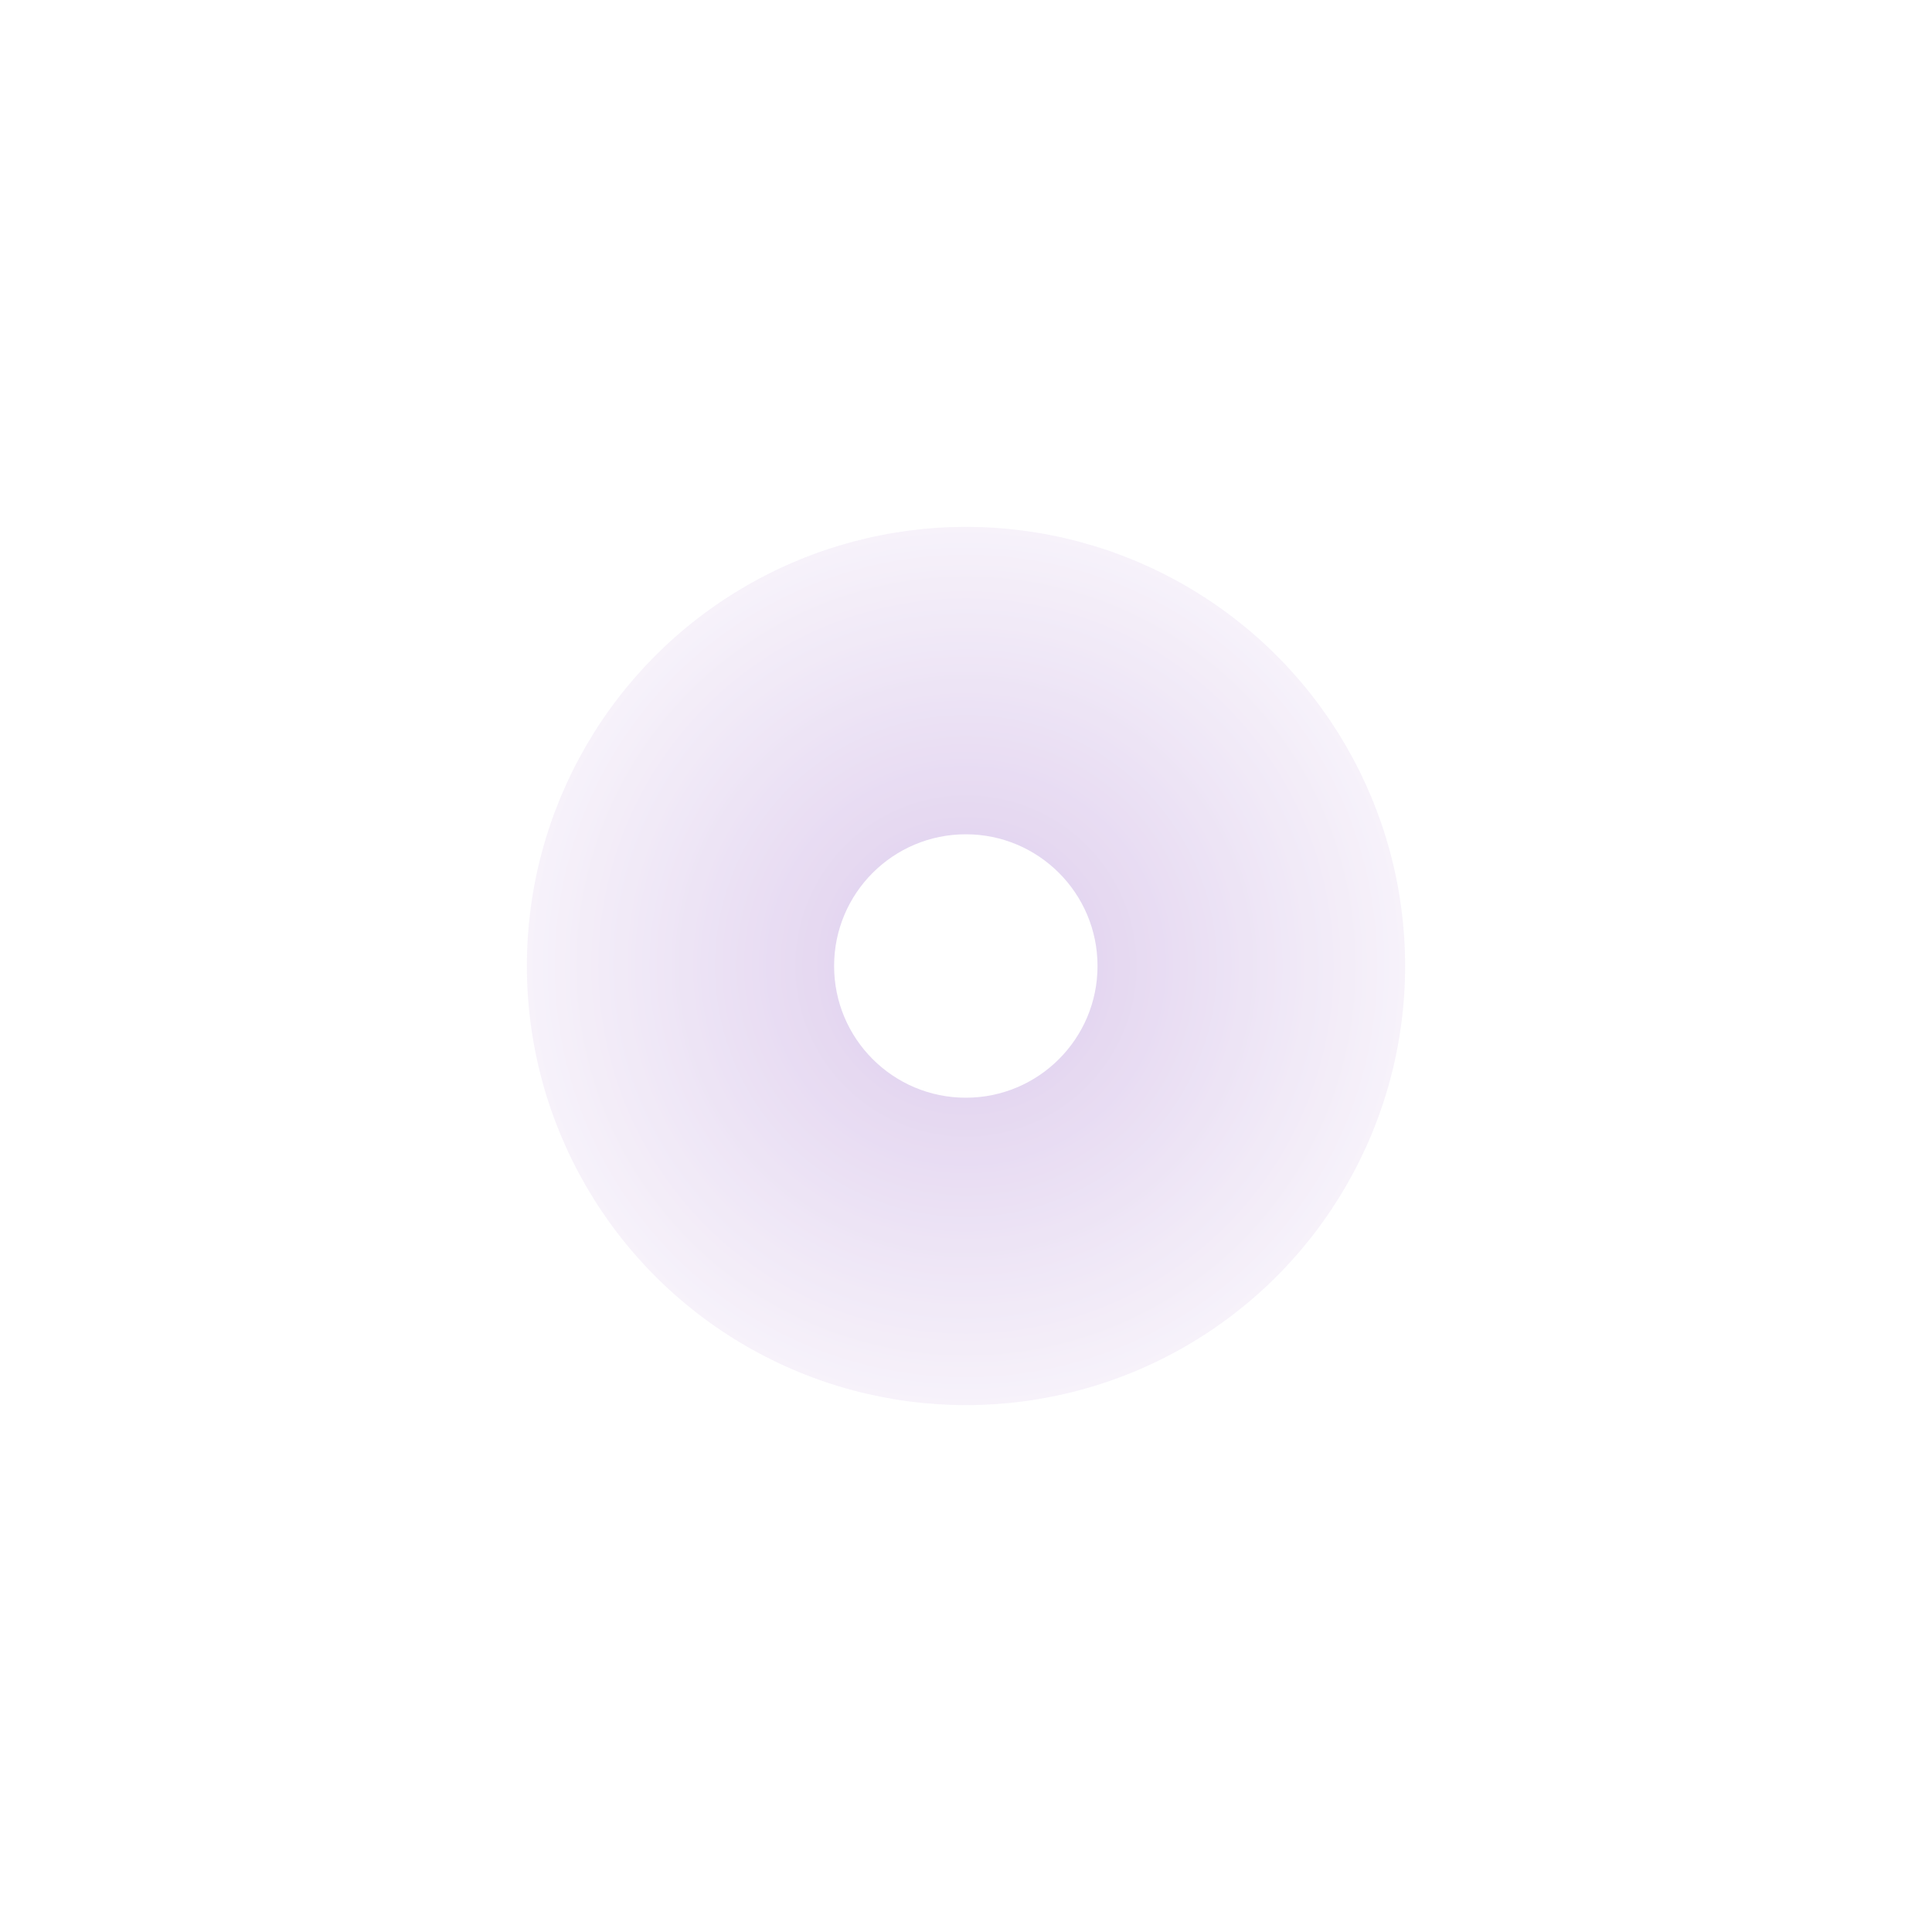 <?xml version="1.0" encoding="utf-8"?>
<svg xmlns="http://www.w3.org/2000/svg" fill="none" height="100%" overflow="visible" preserveAspectRatio="none" style="display: block;" viewBox="0 0 41.468 41.468" width="100%">
<g id="Group 10">
<g filter="url(#filter0_f_0_198)" id="Ellipse 16" opacity="0.65">
<circle cx="20.734" cy="20.734" fill="url(#paint0_radial_0_198)" r="9.425"/>
</g>
<g filter="url(#filter1_f_0_198)" id="Ellipse 29">
<circle cx="20.73" cy="20.734" fill="white" r="2.827"/>
</g>
</g>
<defs>
<filter color-interpolation-filters="sRGB" filterUnits="userSpaceOnUse" height="41.468" id="filter0_f_0_198" width="41.468" x="0" y="0">
<feFlood flood-opacity="0" result="BackgroundImageFix"/>
<feBlend in="SourceGraphic" in2="BackgroundImageFix" mode="normal" result="shape"/>
<feGaussianBlur result="effect1_foregroundBlur_0_198" stdDeviation="5.655"/>
</filter>
<filter color-interpolation-filters="sRGB" filterUnits="userSpaceOnUse" height="11.309" id="filter1_f_0_198" width="11.309" x="15.076" y="15.08">
<feFlood flood-opacity="0" result="BackgroundImageFix"/>
<feBlend in="SourceGraphic" in2="BackgroundImageFix" mode="normal" result="shape"/>
<feGaussianBlur result="effect1_foregroundBlur_0_198" stdDeviation="1.414"/>
</filter>
<radialGradient cx="0" cy="0" gradientTransform="translate(20.734 20.734) rotate(90) scale(12.566)" gradientUnits="userSpaceOnUse" id="paint0_radial_0_198" r="1">
<stop stop-color="#CAAFE2"/>
<stop offset="1" stop-color="white"/>
</radialGradient>
</defs>
</svg>
